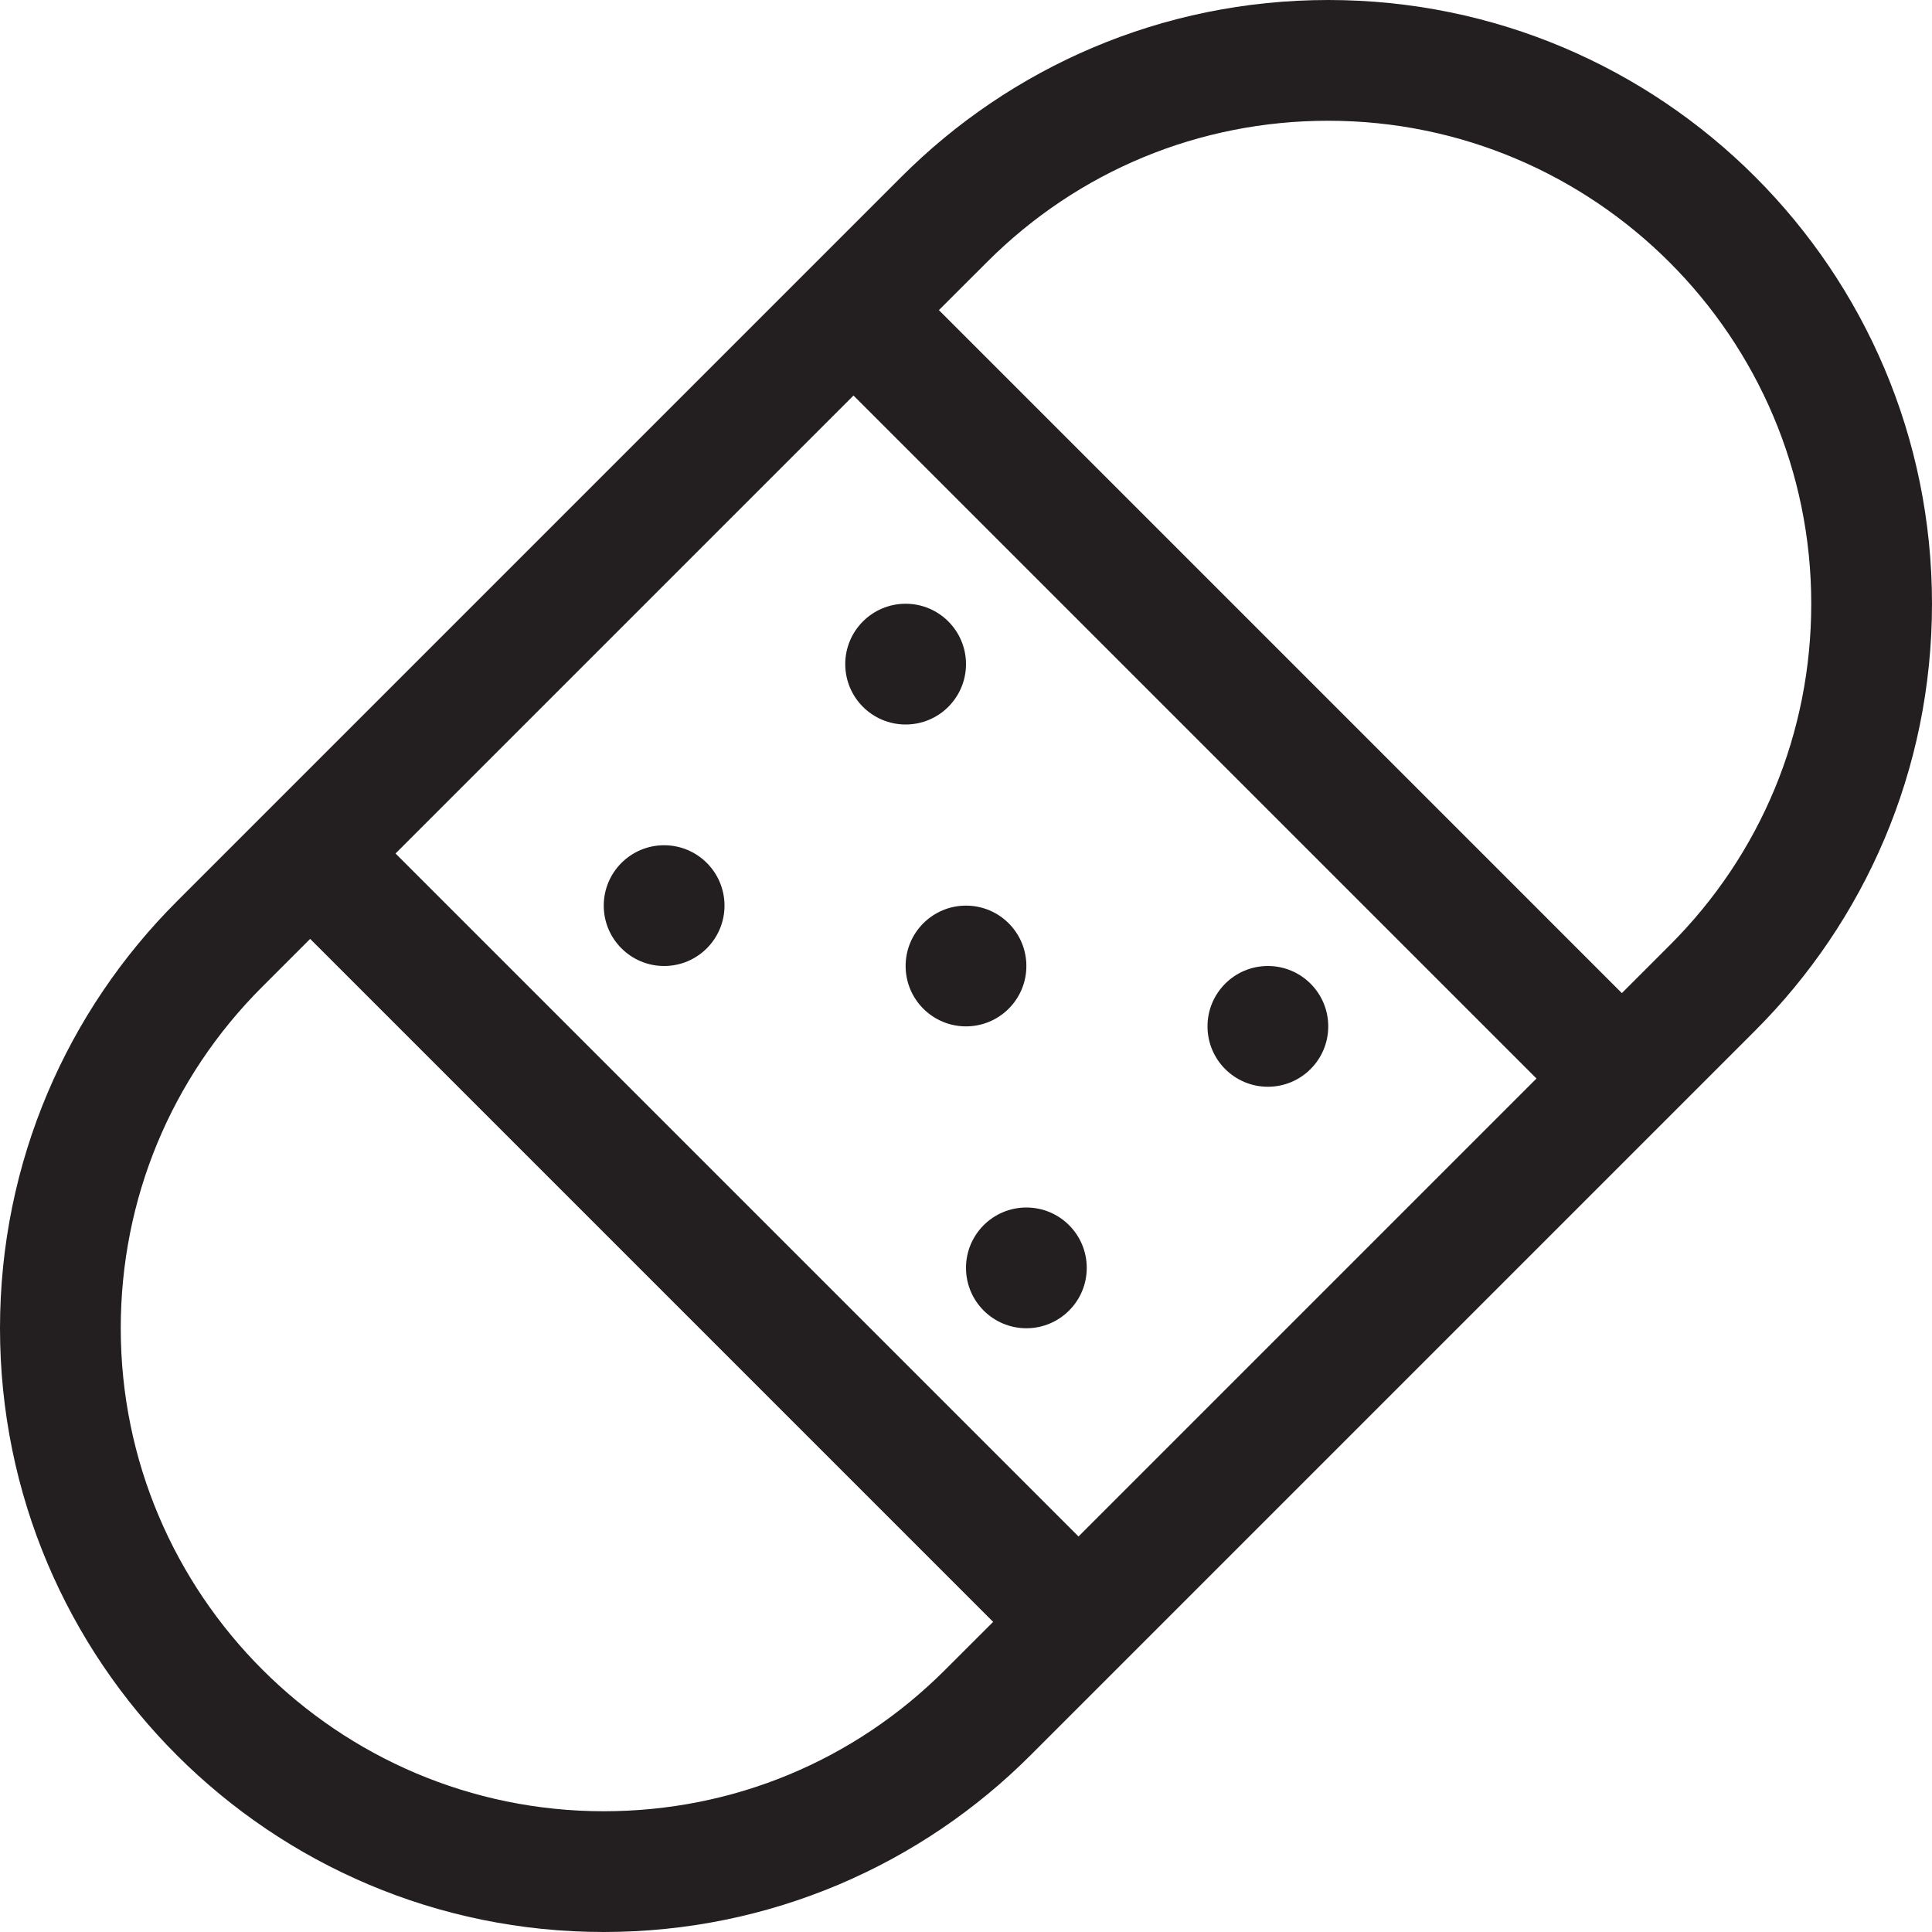 <?xml version="1.0" encoding="utf-8"?>
<!-- Generator: Adobe Illustrator 16.0.0, SVG Export Plug-In . SVG Version: 6.00 Build 0)  -->
<!DOCTYPE svg PUBLIC "-//W3C//DTD SVG 1.0//EN" "http://www.w3.org/TR/2001/REC-SVG-20010904/DTD/svg10.dtd">
<svg version="1.0" id="Layer_1" xmlns="http://www.w3.org/2000/svg" xmlns:xlink="http://www.w3.org/1999/xlink" x="0px" y="0px"
	 width="64px" height="64px" viewBox="0 0 64 64" enable-background="new 0 0 64 64" xml:space="preserve">
<g>
	<path fill="#231F20" d="M44,0c-5.523,0-10.523,2.238-14.141,5.859l-24,24C2.238,33.477,0,38.477,0,44c0,11.047,8.953,20,20,20
		c5.523,0,10.523-2.238,14.141-5.859l24-24C61.762,30.523,64,25.523,64,20C64,8.953,55.047,0,44,0z M28.273,13.102l22.625,22.625
		L35.727,50.898L13.102,28.273L28.273,13.102z M20,60c-8.822,0-16-7.178-16-16c0-4.275,1.664-8.293,4.688-11.312l1.586-1.586
		l22.625,22.625l-1.588,1.586C28.291,58.336,24.275,60,20,60z M55.312,31.312l-1.586,1.586L31.102,10.273l1.588-1.586
		C35.709,5.664,39.725,4,44,4c8.822,0,16,7.178,16,16C60,24.275,58.336,28.293,55.312,31.312z"/>
	<circle fill="#231F20" cx="34" cy="42" r="2"/>
	<circle fill="#231F20" cx="32" cy="32" r="2"/>
	<circle fill="#231F20" cx="42" cy="34" r="2"/>
	<circle fill="#231F20" cx="22" cy="30" r="2"/>
	<circle fill="#231F20" cx="30" cy="22" r="2"/>
</g>
</svg>
